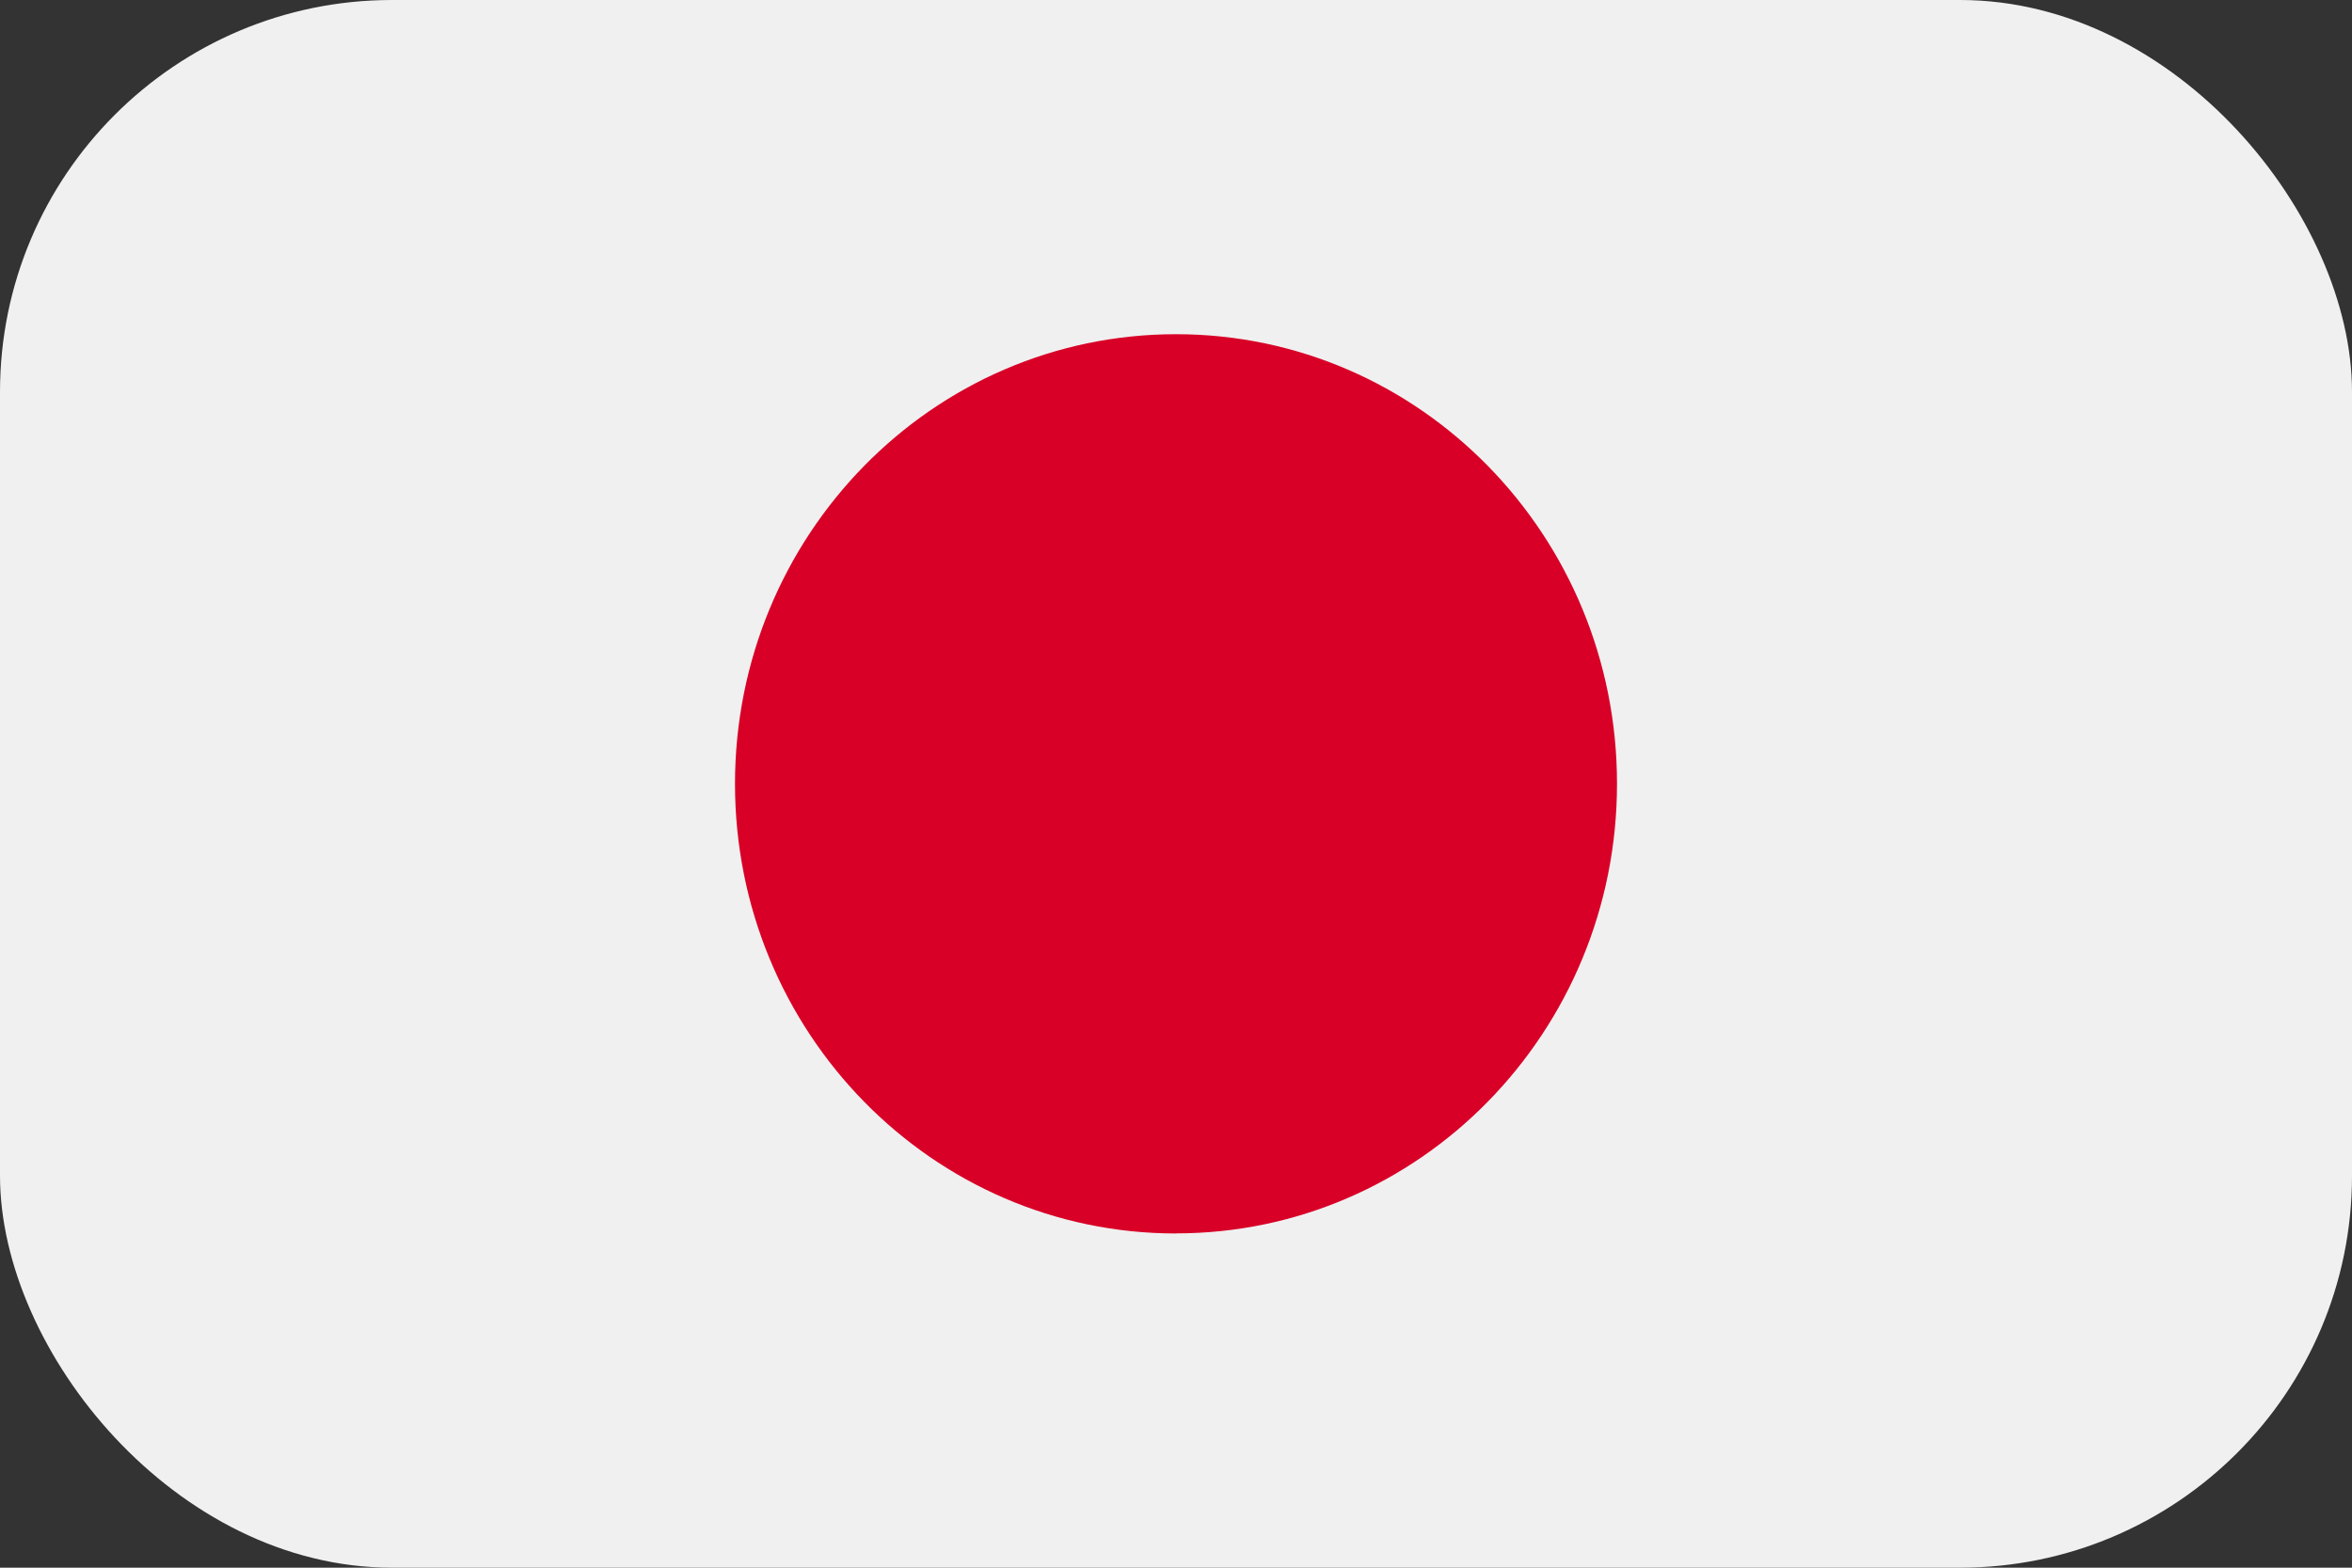 <svg xmlns="http://www.w3.org/2000/svg" fill="none" viewBox="0 0 24 16"><rect x="0" y="0" width="24" height="16" fill="#333333" stroke="none"/><g clip-path="url(#clip0)"><path fill="#F0F0F0" d="M24-.157H0v16.314h24V-.157z"/><path fill="#D80027" d="M12 12.588c2.485 0 4.5-2.055 4.5-4.589 0-2.534-2.015-4.588-4.5-4.588S7.5 5.465 7.5 8c0 2.534 2.015 4.589 4.5 4.589z"/></g><defs><clipPath id="clip0"><rect width="24" height="16" fill="#fff" rx="4"/></clipPath></defs></svg>